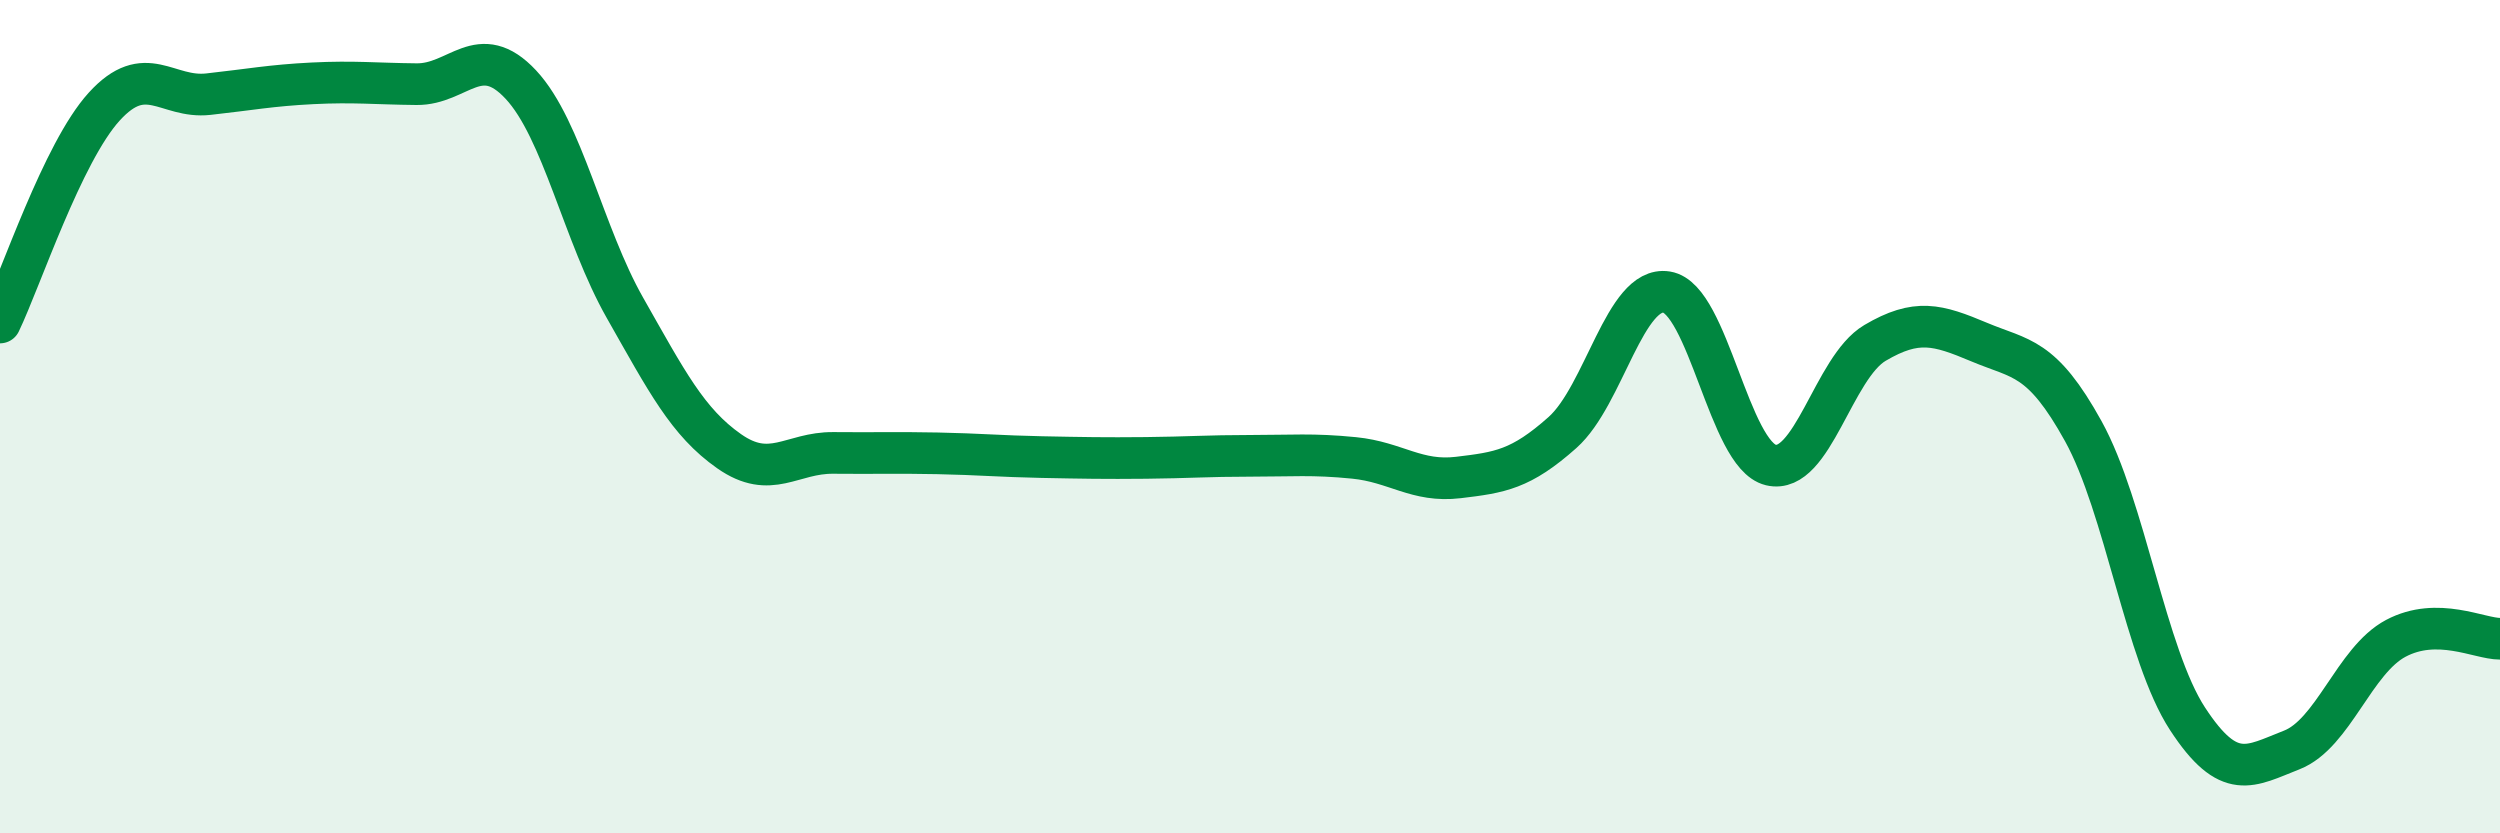 
    <svg width="60" height="20" viewBox="0 0 60 20" xmlns="http://www.w3.org/2000/svg">
      <path
        d="M 0,7.74 C 0.5,6.7 1.5,3.66 2.5,2.56 C 3.5,1.46 4,2.37 5,2.26 C 6,2.15 6.5,2.05 7.5,2 C 8.5,1.95 9,2.01 10,2.02 C 11,2.03 11.5,0.96 12.5,2.03 C 13.5,3.1 14,5.63 15,7.39 C 16,9.15 16.5,10.13 17.5,10.83 C 18.5,11.53 19,10.86 20,10.87 C 21,10.88 21.5,10.86 22.5,10.88 C 23.5,10.9 24,10.95 25,10.97 C 26,10.99 26.5,11 27.5,10.99 C 28.5,10.98 29,10.94 30,10.94 C 31,10.94 31.5,10.89 32.5,10.99 C 33.5,11.09 34,11.58 35,11.46 C 36,11.34 36.5,11.27 37.5,10.38 C 38.5,9.49 39,6.85 40,7.01 C 41,7.17 41.5,10.92 42.5,11.16 C 43.5,11.4 44,8.82 45,8.23 C 46,7.64 46.5,7.79 47.5,8.21 C 48.5,8.63 49,8.54 50,10.35 C 51,12.16 51.5,15.72 52.5,17.25 C 53.5,18.78 54,18.39 55,18 C 56,17.61 56.5,15.85 57.5,15.32 C 58.5,14.79 59.5,15.33 60,15.33L60 20L0 20Z"
        fill="#008740"
        opacity="0.1"
        stroke-linecap="round"
        stroke-linejoin="round"
      />
      <path
        d="M 0,7.74 C 0.5,6.7 1.5,3.66 2.5,2.56 C 3.5,1.46 4,2.37 5,2.26 C 6,2.15 6.5,2.05 7.5,2 C 8.5,1.95 9,2.01 10,2.02 C 11,2.03 11.5,0.96 12.5,2.03 C 13.5,3.1 14,5.63 15,7.39 C 16,9.15 16.5,10.13 17.5,10.83 C 18.5,11.53 19,10.86 20,10.87 C 21,10.88 21.5,10.86 22.5,10.88 C 23.5,10.9 24,10.95 25,10.97 C 26,10.99 26.5,11 27.5,10.99 C 28.5,10.98 29,10.94 30,10.94 C 31,10.94 31.5,10.89 32.5,10.99 C 33.5,11.09 34,11.58 35,11.46 C 36,11.34 36.5,11.27 37.5,10.38 C 38.5,9.49 39,6.85 40,7.01 C 41,7.17 41.5,10.92 42.5,11.16 C 43.5,11.4 44,8.82 45,8.23 C 46,7.64 46.5,7.79 47.5,8.21 C 48.5,8.63 49,8.54 50,10.35 C 51,12.16 51.5,15.72 52.5,17.25 C 53.5,18.78 54,18.39 55,18 C 56,17.61 56.5,15.85 57.5,15.32 C 58.5,14.79 59.5,15.33 60,15.33"
        stroke="#008740"
        stroke-width="1"
        fill="none"
        stroke-linecap="round"
        stroke-linejoin="round"
      />
    </svg>
  